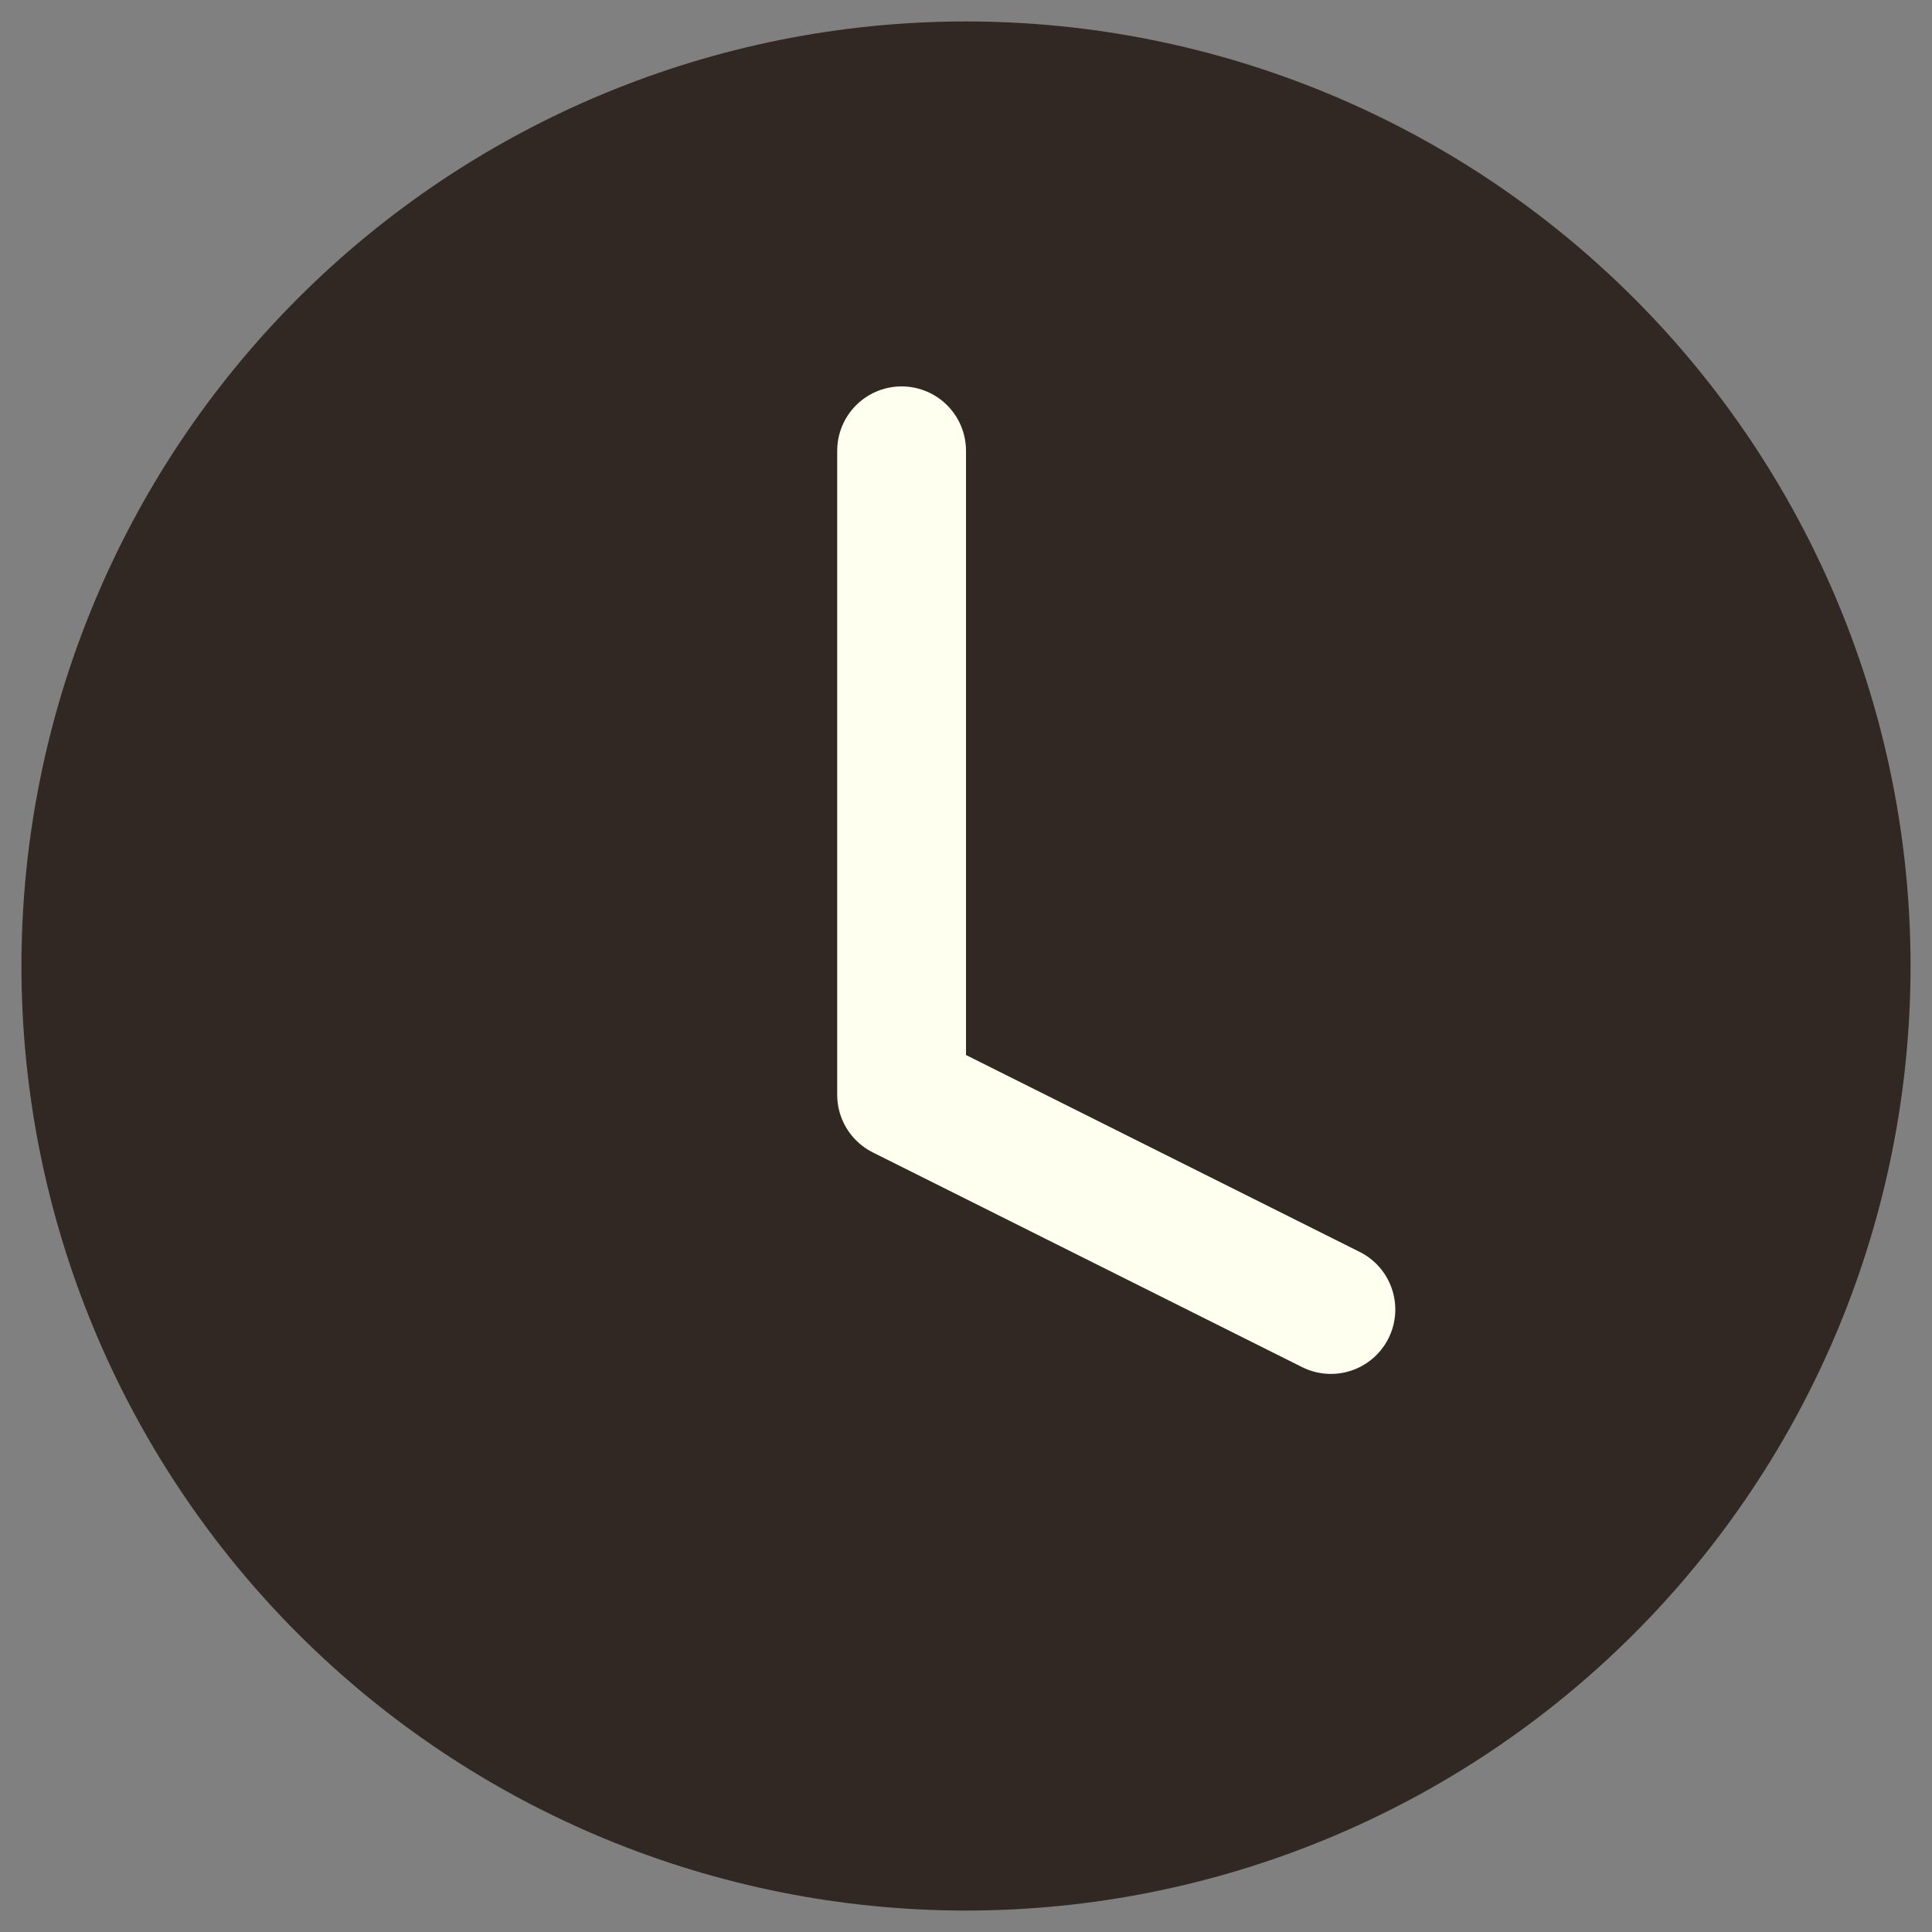 <?xml version="1.0" encoding="UTF-8"?> <svg xmlns="http://www.w3.org/2000/svg" width="15" height="15" viewBox="0 0 15 15" fill="none"><rect x="0" y="0" width="15" height="15" fill="#808080" stroke="none"/><g clip-path="url(#clip0_400_318)"><path d="M7.5 14C9.224 14 10.877 13.315 12.096 12.096C13.315 10.877 14 9.224 14 7.5C14 5.776 13.315 4.123 12.096 2.904C10.877 1.685 9.224 1 7.5 1C5.776 1 4.123 1.685 2.904 2.904C1.685 4.123 1 5.776 1 7.5C1 9.224 1.685 10.877 2.904 12.096C4.123 13.315 5.776 14 7.5 14Z" fill="#312823" stroke="#312823" stroke-width="1.667" stroke-linecap="round" stroke-linejoin="round"></path><path d="M7 3.5V8.5L10.333 10.167" stroke="#FEFFEF" stroke-linecap="round" stroke-linejoin="round"></path></g><defs><clipPath id="clip0_400_318"><rect width="15" height="15" fill="white"></rect></clipPath></defs></svg> 